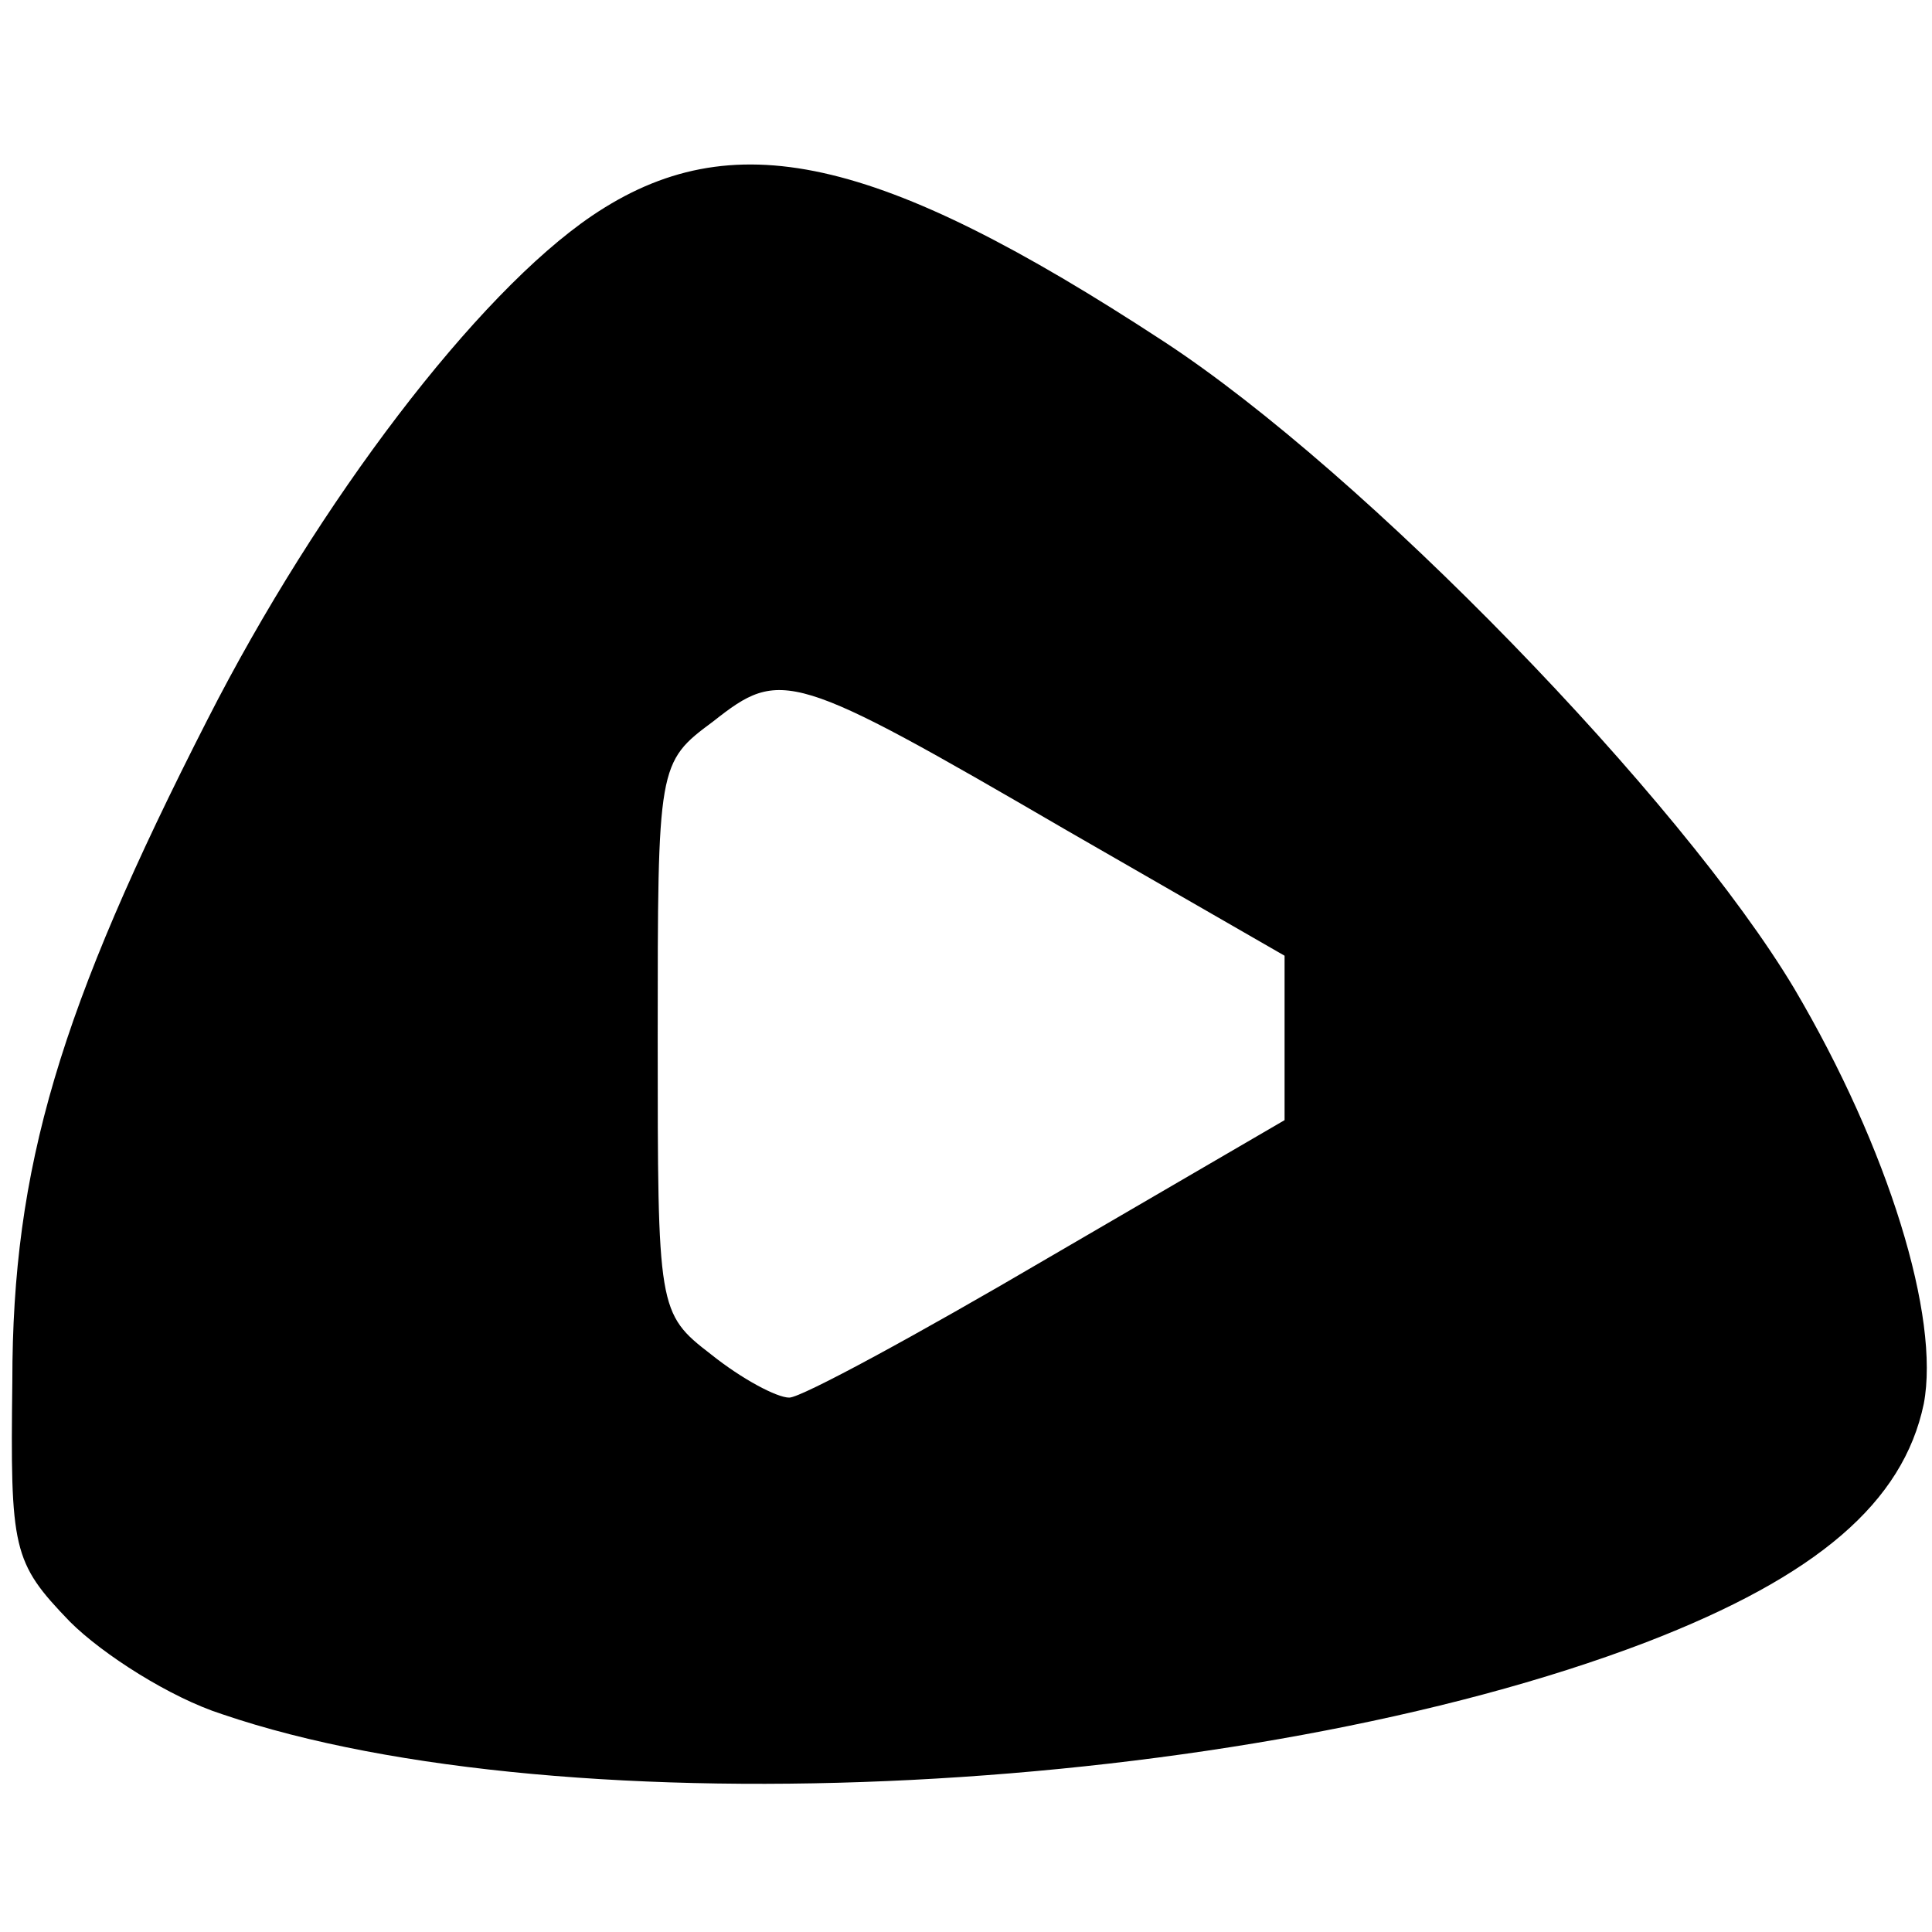 <?xml version="1.0" standalone="no"?>
<!DOCTYPE svg PUBLIC "-//W3C//DTD SVG 20010904//EN"
 "http://www.w3.org/TR/2001/REC-SVG-20010904/DTD/svg10.dtd">
<svg version="1.0" xmlns="http://www.w3.org/2000/svg"
 width="94pt" height="94pt" viewBox="0 0 94 94"
 preserveAspectRatio="xMidYMid meet">
<g transform="translate(0,94) scale(0.1,-0.1)"
fill="#000000" stroke="none">
<path d="M288 835 c-56 -38 -133 -139 -187 -245 -72 -141 -95 -218 -95 -322
-1 -82 0 -88 28 -117 16 -16 49 -37 74 -45 167 -57 497 -40 693 35 83 32 125
68 135 116 8 42 -17 124 -63 202 -55 92 -209 251 -307 315 -139 91 -210 107
-278 61z m231 -299 l106 -61 0 -40 0 -40 -115 -67 c-63 -37 -120 -68 -126 -68
-6 0 -23 9 -38 21 -26 20 -26 22 -26 154 0 133 0 134 27 154 33 26 38 25 172
-53z"/>
</g>
</svg>
